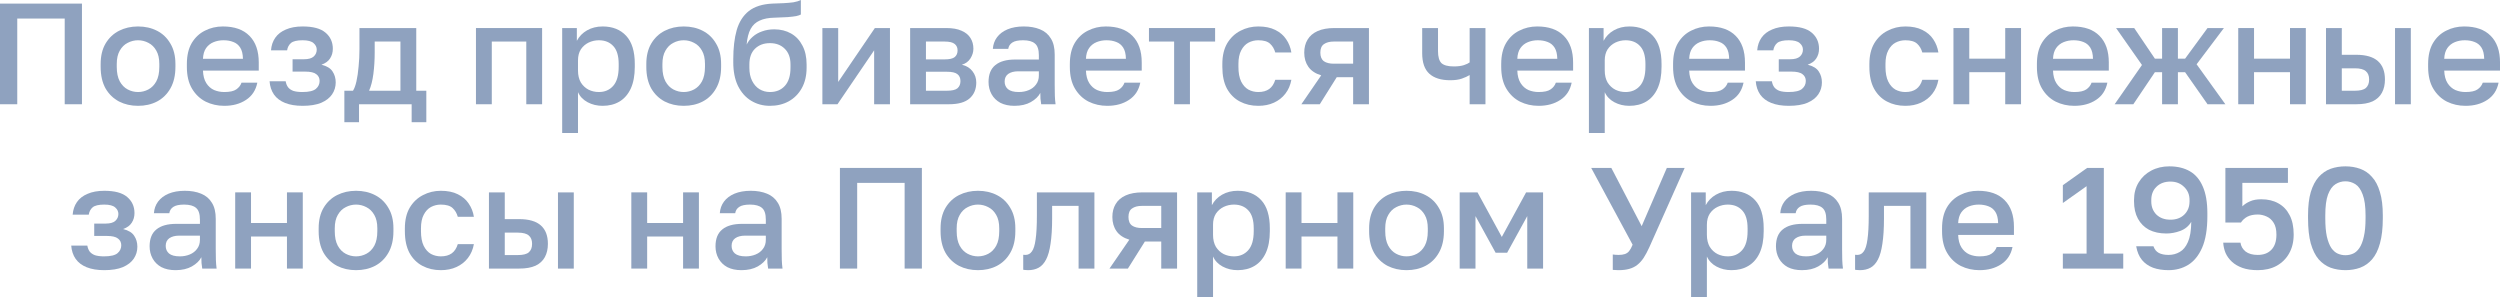 <?xml version="1.0" encoding="UTF-8"?> <svg xmlns="http://www.w3.org/2000/svg" viewBox="0 0 121.705 14.475" fill="none"><g opacity="0.5"><path d="M0 5.075V0.175H3.99V5.075H3.15V0.903H0.84V5.075H0Z" fill="#1F467F"></path><path d="M6.72 5.152C6.379 5.152 6.071 5.082 5.796 4.942C5.521 4.797 5.301 4.585 5.138 4.305C4.979 4.02 4.9 3.67 4.9 3.255V3.115C4.9 2.723 4.979 2.392 5.138 2.121C5.301 1.846 5.521 1.638 5.796 1.498C6.071 1.358 6.379 1.288 6.72 1.288C7.065 1.288 7.373 1.358 7.644 1.498C7.919 1.638 8.136 1.846 8.295 2.121C8.458 2.392 8.54 2.723 8.54 3.115V3.255C8.54 3.67 8.458 4.02 8.295 4.305C8.136 4.585 7.919 4.797 7.644 4.942C7.373 5.082 7.065 5.152 6.72 5.152ZM6.72 4.48C6.897 4.48 7.065 4.438 7.224 4.354C7.383 4.27 7.511 4.139 7.609 3.962C7.707 3.78 7.756 3.544 7.756 3.255V3.115C7.756 2.849 7.707 2.632 7.609 2.464C7.511 2.291 7.383 2.165 7.224 2.086C7.065 2.002 6.897 1.96 6.72 1.96C6.543 1.96 6.375 2.002 6.216 2.086C6.057 2.165 5.929 2.291 5.831 2.464C5.733 2.632 5.684 2.849 5.684 3.115V3.255C5.684 3.544 5.733 3.78 5.831 3.962C5.929 4.139 6.057 4.27 6.216 4.354C6.375 4.438 6.543 4.48 6.72 4.48Z" fill="#1F467F"></path><path d="M10.917 5.152C10.591 5.152 10.29 5.084 10.014 4.949C9.739 4.809 9.517 4.599 9.349 4.319C9.181 4.039 9.097 3.684 9.097 3.255V3.115C9.097 2.704 9.177 2.364 9.335 2.093C9.499 1.822 9.713 1.622 9.979 1.491C10.245 1.356 10.535 1.288 10.847 1.288C11.412 1.288 11.844 1.44 12.142 1.743C12.446 2.046 12.597 2.48 12.597 3.045V3.437H9.881C9.891 3.689 9.944 3.892 10.042 4.046C10.14 4.2 10.266 4.312 10.42 4.382C10.574 4.447 10.74 4.48 10.917 4.48C11.183 4.48 11.377 4.438 11.498 4.354C11.624 4.27 11.711 4.16 11.757 4.025H12.527C12.453 4.394 12.268 4.674 11.974 4.865C11.685 5.056 11.333 5.152 10.917 5.152ZM10.882 1.96C10.71 1.96 10.549 1.99 10.399 2.051C10.25 2.112 10.129 2.207 10.035 2.338C9.942 2.469 9.891 2.644 9.881 2.863H11.827C11.823 2.63 11.778 2.448 11.694 2.317C11.61 2.186 11.498 2.095 11.358 2.044C11.218 1.988 11.06 1.96 10.882 1.96Z" fill="#1F467F"></path><path d="M14.733 5.152C14.397 5.152 14.112 5.105 13.879 5.012C13.645 4.919 13.466 4.783 13.34 4.606C13.214 4.424 13.141 4.207 13.123 3.955H13.907C13.925 4.067 13.963 4.163 14.019 4.242C14.079 4.321 14.166 4.382 14.278 4.424C14.394 4.461 14.541 4.48 14.719 4.48C15.036 4.48 15.255 4.429 15.377 4.326C15.498 4.223 15.559 4.095 15.559 3.941C15.559 3.801 15.505 3.691 15.398 3.612C15.295 3.528 15.113 3.486 14.852 3.486H14.243V2.884H14.803C15.017 2.884 15.174 2.84 15.272 2.751C15.37 2.662 15.419 2.55 15.419 2.415C15.419 2.294 15.367 2.189 15.265 2.1C15.162 2.007 14.985 1.96 14.733 1.96C14.462 1.96 14.273 2.004 14.166 2.093C14.063 2.182 14 2.301 13.977 2.45H13.193C13.211 2.212 13.281 2.007 13.403 1.834C13.524 1.661 13.697 1.528 13.921 1.435C14.145 1.337 14.415 1.288 14.733 1.288C15.241 1.288 15.612 1.388 15.846 1.589C16.084 1.79 16.203 2.051 16.203 2.373C16.203 2.55 16.158 2.707 16.07 2.842C15.986 2.977 15.846 3.08 15.65 3.15C15.911 3.215 16.091 3.325 16.189 3.479C16.291 3.633 16.343 3.81 16.343 4.011C16.343 4.226 16.284 4.419 16.168 4.592C16.051 4.765 15.874 4.902 15.636 5.005C15.398 5.103 15.097 5.152 14.733 5.152Z" fill="#1F467F"></path><path d="M16.764 5.95V4.417H17.184C17.249 4.319 17.305 4.167 17.352 3.962C17.399 3.752 17.434 3.512 17.457 3.241C17.485 2.97 17.499 2.695 17.499 2.415V1.365H20.264V4.417H20.754V5.95H20.04V5.075H17.478V5.95H16.764ZM17.968 4.417H19.494V2.023H18.241V2.555C18.241 2.914 18.22 3.26 18.178 3.591C18.136 3.918 18.066 4.193 17.968 4.417Z" fill="#1F467F"></path><path d="M23.171 5.075V1.365H26.391V5.075H25.621V2.023H23.941V5.075H23.171Z" fill="#1F467F"></path><path d="M27.368 6.475V1.365H28.082V1.988C28.194 1.773 28.36 1.603 28.579 1.477C28.803 1.351 29.055 1.288 29.335 1.288C29.82 1.288 30.203 1.44 30.483 1.743C30.763 2.046 30.903 2.504 30.903 3.115V3.255C30.903 3.675 30.837 4.027 30.707 4.312C30.576 4.592 30.394 4.802 30.161 4.942C29.927 5.082 29.652 5.152 29.335 5.152C29.069 5.152 28.826 5.094 28.607 4.977C28.388 4.86 28.231 4.697 28.138 4.487V6.475H27.368ZM29.153 4.48C29.442 4.48 29.676 4.38 29.853 4.179C30.03 3.978 30.119 3.67 30.119 3.255V3.115C30.119 2.723 30.032 2.434 29.86 2.247C29.687 2.056 29.451 1.96 29.153 1.96C28.98 1.96 28.814 1.997 28.656 2.072C28.502 2.147 28.376 2.256 28.278 2.401C28.185 2.546 28.138 2.725 28.138 2.94V3.43C28.138 3.663 28.185 3.859 28.278 4.018C28.376 4.172 28.502 4.289 28.656 4.368C28.81 4.443 28.976 4.48 29.153 4.48Z" fill="#1F467F"></path><path d="M33.284 5.152C32.944 5.152 32.636 5.082 32.361 4.942C32.085 4.797 31.866 4.585 31.703 4.305C31.544 4.02 31.464 3.67 31.464 3.255V3.115C31.464 2.723 31.544 2.392 31.703 2.121C31.866 1.846 32.085 1.638 32.361 1.498C32.636 1.358 32.944 1.288 33.284 1.288C33.63 1.288 33.938 1.358 34.208 1.498C34.484 1.638 34.701 1.846 34.859 2.121C35.023 2.392 35.105 2.723 35.105 3.115V3.255C35.105 3.67 35.023 4.02 34.859 4.305C34.701 4.585 34.484 4.797 34.208 4.942C33.938 5.082 33.63 5.152 33.284 5.152ZM33.284 4.48C33.462 4.48 33.63 4.438 33.789 4.354C33.947 4.27 34.075 4.139 34.173 3.962C34.271 3.78 34.32 3.544 34.32 3.255V3.115C34.32 2.849 34.271 2.632 34.173 2.464C34.075 2.291 33.947 2.165 33.789 2.086C33.63 2.002 33.462 1.96 33.284 1.96C33.107 1.96 32.939 2.002 32.78 2.086C32.622 2.165 32.494 2.291 32.396 2.464C32.298 2.632 32.248 2.849 32.248 3.115V3.255C32.248 3.544 32.298 3.78 32.396 3.962C32.494 4.139 32.622 4.27 32.78 4.354C32.939 4.438 33.107 4.48 33.284 4.48Z" fill="#1F467F"></path><path d="M37.482 5.152C37.146 5.152 36.842 5.07 36.572 4.907C36.301 4.744 36.086 4.503 35.928 4.186C35.774 3.869 35.697 3.484 35.697 3.031V2.891C35.697 2.331 35.753 1.855 35.865 1.463C35.981 1.066 36.177 0.758 36.453 0.539C36.733 0.32 37.115 0.198 37.601 0.175C37.797 0.166 37.981 0.159 38.154 0.154C38.326 0.145 38.483 0.131 38.623 0.112C38.763 0.089 38.884 0.051 38.987 0V0.707C38.94 0.735 38.863 0.761 38.756 0.784C38.653 0.803 38.515 0.819 38.343 0.833C38.17 0.842 37.958 0.852 37.706 0.861C37.416 0.866 37.176 0.912 36.985 1.001C36.793 1.085 36.646 1.22 36.544 1.407C36.441 1.594 36.376 1.848 36.348 2.17C36.422 2.021 36.523 1.892 36.649 1.785C36.775 1.673 36.926 1.587 37.104 1.526C37.281 1.461 37.477 1.428 37.692 1.428C38 1.428 38.273 1.496 38.511 1.631C38.749 1.766 38.933 1.962 39.064 2.219C39.199 2.471 39.267 2.777 39.267 3.136V3.297C39.267 3.684 39.187 4.018 39.029 4.298C38.875 4.573 38.662 4.786 38.392 4.935C38.126 5.08 37.822 5.152 37.482 5.152ZM37.482 4.48C37.785 4.48 38.028 4.38 38.21 4.179C38.392 3.978 38.483 3.684 38.483 3.297V3.136C38.483 2.809 38.389 2.555 38.203 2.373C38.021 2.191 37.78 2.1 37.482 2.1C37.183 2.1 36.94 2.191 36.754 2.373C36.572 2.55 36.481 2.805 36.481 3.136V3.297C36.481 3.544 36.525 3.757 36.614 3.934C36.702 4.111 36.821 4.247 36.971 4.34C37.125 4.433 37.295 4.48 37.482 4.48Z" fill="#1F467F"></path><path d="M40.035 5.075V1.365H40.805V3.99L42.59 1.365H43.325V5.075H42.555V2.45L40.77 5.075H40.035Z" fill="#1F467F"></path><path d="M44.307 5.075V1.365H46.057C46.37 1.365 46.622 1.409 46.813 1.498C47.009 1.582 47.154 1.701 47.247 1.855C47.341 2.004 47.387 2.177 47.387 2.373C47.387 2.536 47.338 2.695 47.24 2.849C47.142 2.998 47.005 3.099 46.827 3.15C47.056 3.206 47.229 3.313 47.345 3.472C47.466 3.626 47.527 3.808 47.527 4.018C47.527 4.34 47.42 4.597 47.205 4.788C46.991 4.979 46.655 5.075 46.197 5.075H44.307ZM45.077 4.417H46.092C46.344 4.417 46.517 4.377 46.61 4.298C46.708 4.214 46.757 4.097 46.757 3.948C46.757 3.799 46.708 3.687 46.61 3.612C46.517 3.533 46.344 3.493 46.092 3.493H45.077V4.417ZM45.077 2.891H45.987C46.221 2.891 46.384 2.854 46.477 2.779C46.571 2.7 46.617 2.592 46.617 2.457C46.617 2.322 46.571 2.217 46.477 2.142C46.384 2.063 46.221 2.023 45.987 2.023H45.077V2.891Z" fill="#1F467F"></path><path d="M49.385 5.152C49.118 5.152 48.89 5.103 48.699 5.005C48.512 4.902 48.369 4.762 48.271 4.585C48.173 4.408 48.124 4.209 48.124 3.99C48.124 3.621 48.234 3.348 48.453 3.171C48.673 2.989 48.995 2.898 49.42 2.898H50.574V2.695C50.574 2.415 50.511 2.224 50.385 2.121C50.264 2.014 50.071 1.96 49.804 1.96C49.566 1.96 49.392 1.997 49.28 2.072C49.167 2.147 49.102 2.249 49.083 2.38H48.334C48.348 2.165 48.416 1.976 48.537 1.813C48.659 1.65 48.829 1.521 49.048 1.428C49.273 1.335 49.536 1.288 49.839 1.288C50.143 1.288 50.406 1.335 50.631 1.428C50.859 1.521 51.034 1.668 51.155 1.869C51.282 2.065 51.345 2.326 51.345 2.653V4.13C51.345 4.326 51.347 4.499 51.352 4.648C51.356 4.793 51.368 4.935 51.387 5.075H50.687C50.673 4.968 50.661 4.877 50.652 4.802C50.647 4.727 50.645 4.634 50.645 4.522C50.556 4.695 50.402 4.844 50.182 4.97C49.968 5.091 49.702 5.152 49.385 5.152ZM49.594 4.48C49.772 4.48 49.933 4.45 50.078 4.389C50.227 4.328 50.346 4.237 50.434 4.116C50.528 3.995 50.574 3.848 50.574 3.675V3.472H49.559C49.364 3.472 49.205 3.514 49.083 3.598C48.967 3.682 48.908 3.806 48.908 3.969C48.908 4.123 48.962 4.247 49.069 4.34C49.181 4.433 49.357 4.48 49.594 4.48Z" fill="#1F467F"></path><path d="M53.902 5.152C53.575 5.152 53.274 5.084 52.999 4.949C52.723 4.809 52.502 4.599 52.334 4.319C52.166 4.039 52.082 3.684 52.082 3.255V3.115C52.082 2.704 52.161 2.364 52.32 2.093C52.483 1.822 52.698 1.622 52.964 1.491C53.23 1.356 53.519 1.288 53.832 1.288C54.396 1.288 54.828 1.44 55.127 1.743C55.43 2.046 55.582 2.48 55.582 3.045V3.437H52.866C52.875 3.689 52.929 3.892 53.027 4.046C53.125 4.2 53.251 4.312 53.405 4.382C53.559 4.447 53.724 4.48 53.902 4.48C54.168 4.48 54.361 4.438 54.483 4.354C54.609 4.27 54.695 4.16 54.742 4.025H55.512C55.437 4.394 55.253 4.674 54.959 4.865C54.669 5.056 54.317 5.152 53.902 5.152ZM53.867 1.96C53.694 1.96 53.533 1.99 53.384 2.051C53.234 2.112 53.113 2.207 53.02 2.338C52.926 2.469 52.875 2.644 52.866 2.863H54.812C54.807 2.63 54.763 2.448 54.679 2.317C54.595 2.186 54.483 2.095 54.343 2.044C54.203 1.988 54.044 1.96 53.867 1.96Z" fill="#1F467F"></path><path d="M57.159 5.075V2.023H55.934V1.365H59.154V2.023H57.929V5.075H57.159Z" fill="#1F467F"></path><path d="M61.255 5.152C60.924 5.152 60.625 5.082 60.359 4.942C60.094 4.802 59.883 4.592 59.729 4.312C59.58 4.032 59.506 3.68 59.506 3.255V3.115C59.506 2.714 59.585 2.378 59.743 2.107C59.907 1.836 60.122 1.633 60.387 1.498C60.653 1.358 60.943 1.288 61.255 1.288C61.582 1.288 61.857 1.344 62.082 1.456C62.31 1.568 62.487 1.72 62.613 1.911C62.744 2.102 62.828 2.317 62.866 2.555H62.082C62.035 2.382 61.951 2.24 61.829 2.128C61.708 2.016 61.517 1.96 61.255 1.96C61.083 1.96 60.922 2 60.773 2.079C60.628 2.158 60.511 2.284 60.422 2.457C60.334 2.625 60.289 2.844 60.289 3.115V3.255C60.289 3.549 60.334 3.787 60.422 3.969C60.511 4.146 60.628 4.277 60.773 4.361C60.922 4.44 61.083 4.48 61.255 4.48C61.475 4.48 61.652 4.431 61.787 4.333C61.923 4.235 62.021 4.086 62.082 3.885H62.866C62.819 4.146 62.721 4.373 62.571 4.564C62.427 4.751 62.243 4.895 62.018 4.998C61.794 5.101 61.54 5.152 61.255 5.152Z" fill="#1F467F"></path><path d="M63.353 5.075L64.319 3.668C64.039 3.584 63.832 3.446 63.696 3.255C63.561 3.064 63.493 2.833 63.493 2.562C63.493 2.319 63.547 2.109 63.654 1.932C63.762 1.75 63.925 1.61 64.144 1.512C64.363 1.414 64.637 1.365 64.963 1.365H66.643V5.075H65.873V3.759H65.075L64.249 5.075H63.353ZM64.277 2.562C64.277 2.758 64.336 2.898 64.452 2.982C64.569 3.061 64.728 3.101 64.928 3.101H65.873V2.023H64.928C64.728 2.023 64.569 2.065 64.452 2.149C64.336 2.228 64.277 2.366 64.277 2.562Z" fill="#1F467F"></path><path d="M71.545 5.075V3.654C71.437 3.719 71.309 3.778 71.16 3.829C71.015 3.88 70.828 3.906 70.6 3.906C70.156 3.906 69.818 3.801 69.585 3.591C69.351 3.381 69.235 3.047 69.235 2.59V1.365H70.005V2.485C70.005 2.765 70.061 2.961 70.173 3.073C70.289 3.18 70.49 3.234 70.775 3.234C70.971 3.234 71.134 3.213 71.265 3.171C71.4 3.124 71.493 3.08 71.545 3.038V1.365H72.315V5.075H71.545Z" fill="#1F467F"></path><path d="M74.902 5.152C74.575 5.152 74.274 5.084 73.999 4.949C73.723 4.809 73.502 4.599 73.334 4.319C73.166 4.039 73.082 3.684 73.082 3.255V3.115C73.082 2.704 73.161 2.364 73.32 2.093C73.483 1.822 73.698 1.622 73.964 1.491C74.23 1.356 74.519 1.288 74.832 1.288C75.396 1.288 75.828 1.44 76.127 1.743C76.43 2.046 76.582 2.48 76.582 3.045V3.437H73.866C73.875 3.689 73.929 3.892 74.027 4.046C74.125 4.2 74.251 4.312 74.405 4.382C74.559 4.447 74.724 4.48 74.902 4.48C75.168 4.48 75.361 4.438 75.483 4.354C75.609 4.27 75.695 4.16 75.742 4.025H76.512C76.437 4.394 76.253 4.674 75.959 4.865C75.669 5.056 75.317 5.152 74.902 5.152ZM74.867 1.96C74.694 1.96 74.533 1.99 74.384 2.051C74.234 2.112 74.113 2.207 74.02 2.338C73.926 2.469 73.875 2.644 73.866 2.863H75.812C75.807 2.63 75.763 2.448 75.679 2.317C75.595 2.186 75.483 2.095 75.343 2.044C75.203 1.988 75.044 1.96 74.867 1.96Z" fill="#1F467F"></path><path d="M77.352 6.475V1.365H78.066V1.988C78.178 1.773 78.344 1.603 78.563 1.477C78.787 1.351 79.039 1.288 79.319 1.288C79.805 1.288 80.187 1.44 80.467 1.743C80.747 2.046 80.887 2.504 80.887 3.115V3.255C80.887 3.675 80.822 4.027 80.691 4.312C80.561 4.592 80.379 4.802 80.145 4.942C79.912 5.082 79.637 5.152 79.319 5.152C79.053 5.152 78.81 5.094 78.591 4.977C78.372 4.86 78.216 4.697 78.122 4.487V6.475H77.352ZM79.137 4.48C79.426 4.48 79.66 4.38 79.837 4.179C80.014 3.978 80.103 3.67 80.103 3.255V3.115C80.103 2.723 80.017 2.434 79.844 2.247C79.672 2.056 79.436 1.96 79.137 1.96C78.965 1.96 78.799 1.997 78.64 2.072C78.486 2.147 78.36 2.256 78.262 2.401C78.169 2.546 78.122 2.725 78.122 2.94V3.43C78.122 3.663 78.169 3.859 78.262 4.018C78.36 4.172 78.486 4.289 78.64 4.368C78.794 4.443 78.96 4.48 79.137 4.48Z" fill="#1F467F"></path><path d="M83.269 5.152C82.942 5.152 82.641 5.084 82.366 4.949C82.09 4.809 81.869 4.599 81.701 4.319C81.533 4.039 81.449 3.684 81.449 3.255V3.115C81.449 2.704 81.528 2.364 81.687 2.093C81.85 1.822 82.065 1.622 82.331 1.491C82.597 1.356 82.886 1.288 83.199 1.288C83.764 1.288 84.195 1.44 84.494 1.743C84.797 2.046 84.949 2.48 84.949 3.045V3.437H82.233C82.242 3.689 82.296 3.892 82.394 4.046C82.492 4.2 82.618 4.312 82.772 4.382C82.926 4.447 83.092 4.48 83.269 4.48C83.535 4.48 83.729 4.438 83.85 4.354C83.976 4.27 84.062 4.16 84.109 4.025H84.879C84.804 4.394 84.62 4.674 84.326 4.865C84.036 5.056 83.684 5.152 83.269 5.152ZM83.234 1.96C83.061 1.96 82.9 1.99 82.751 2.051C82.602 2.112 82.48 2.207 82.387 2.338C82.293 2.469 82.242 2.644 82.233 2.863H84.179C84.174 2.63 84.13 2.448 84.046 2.317C83.962 2.186 83.85 2.095 83.71 2.044C83.57 1.988 83.411 1.96 83.234 1.96Z" fill="#1F467F"></path><path d="M87.084 5.152C86.748 5.152 86.464 5.105 86.23 5.012C85.997 4.919 85.817 4.783 85.691 4.606C85.565 4.424 85.493 4.207 85.474 3.955H86.258C86.277 4.067 86.314 4.163 86.37 4.242C86.431 4.321 86.517 4.382 86.629 4.424C86.746 4.461 86.893 4.48 87.07 4.48C87.388 4.48 87.607 4.429 87.728 4.326C87.85 4.223 87.91 4.095 87.91 3.941C87.91 3.801 87.857 3.691 87.749 3.612C87.647 3.528 87.465 3.486 87.203 3.486H86.594V2.884H87.154C87.369 2.884 87.525 2.84 87.623 2.751C87.721 2.662 87.77 2.55 87.77 2.415C87.77 2.294 87.719 2.189 87.616 2.1C87.514 2.007 87.336 1.96 87.084 1.96C86.814 1.96 86.625 2.004 86.517 2.093C86.415 2.182 86.352 2.301 86.328 2.45H85.544C85.563 2.212 85.633 2.007 85.754 1.834C85.876 1.661 86.048 1.528 86.272 1.435C86.496 1.337 86.767 1.288 87.084 1.288C87.593 1.288 87.964 1.388 88.197 1.589C88.435 1.79 88.554 2.051 88.554 2.373C88.554 2.55 88.51 2.707 88.421 2.842C88.337 2.977 88.197 3.08 88.001 3.15C88.263 3.215 88.442 3.325 88.54 3.479C88.643 3.633 88.694 3.81 88.694 4.011C88.694 4.226 88.636 4.419 88.519 4.592C88.403 4.765 88.225 4.902 87.987 5.005C87.749 5.103 87.448 5.152 87.084 5.152Z" fill="#1F467F"></path><path d="M92.756 5.152C92.424 5.152 92.125 5.082 91.859 4.942C91.593 4.802 91.384 4.592 91.23 4.312C91.08 4.032 91.005 3.68 91.005 3.255V3.115C91.005 2.714 91.085 2.378 91.244 2.107C91.407 1.836 91.621 1.633 91.888 1.498C92.153 1.358 92.443 1.288 92.756 1.288C93.082 1.288 93.358 1.344 93.581 1.456C93.81 1.568 93.988 1.72 94.114 1.911C94.244 2.102 94.328 2.317 94.365 2.555H93.581C93.535 2.382 93.451 2.24 93.33 2.128C93.208 2.016 93.017 1.96 92.756 1.96C92.583 1.96 92.422 2 92.272 2.079C92.128 2.158 92.011 2.284 91.923 2.457C91.834 2.625 91.789 2.844 91.789 3.115V3.255C91.789 3.549 91.834 3.787 91.923 3.969C92.011 4.146 92.128 4.277 92.272 4.361C92.422 4.44 92.583 4.48 92.756 4.48C92.975 4.48 93.152 4.431 93.288 4.333C93.423 4.235 93.521 4.086 93.581 3.885H94.365C94.319 4.146 94.221 4.373 94.072 4.564C93.927 4.751 93.742 4.895 93.518 4.998C93.295 5.101 93.04 5.152 92.756 5.152Z" fill="#1F467F"></path><path d="M95.098 5.075V1.365H95.868V2.856H97.618V1.365H98.388V5.075H97.618V3.514H95.868V5.075H95.098Z" fill="#1F467F"></path><path d="M100.981 5.152C100.654 5.152 100.353 5.084 100.078 4.949C99.802 4.809 99.581 4.599 99.413 4.319C99.245 4.039 99.161 3.684 99.161 3.255V3.115C99.161 2.704 99.24 2.364 99.399 2.093C99.562 1.822 99.777 1.622 100.043 1.491C100.309 1.356 100.598 1.288 100.911 1.288C101.475 1.288 101.907 1.44 102.206 1.743C102.509 2.046 102.661 2.48 102.661 3.045V3.437H99.945C99.954 3.689 100.008 3.892 100.106 4.046C100.204 4.2 100.33 4.312 100.484 4.382C100.638 4.447 100.803 4.48 100.981 4.48C101.247 4.48 101.44 4.438 101.562 4.354C101.688 4.27 101.774 4.16 101.821 4.025H102.591C102.516 4.394 102.332 4.674 102.038 4.865C101.748 5.056 101.396 5.152 100.981 5.152ZM100.946 1.96C100.773 1.96 100.612 1.99 100.463 2.051C100.313 2.112 100.192 2.207 100.099 2.338C100.005 2.469 99.954 2.644 99.945 2.863H101.891C101.886 2.63 101.842 2.448 101.758 2.317C101.674 2.186 101.562 2.095 101.422 2.044C101.282 1.988 101.123 1.96 100.946 1.96Z" fill="#1F467F"></path><path d="M102.945 5.075L104.275 3.164L103.014 1.365H103.897L104.905 2.856H105.255V1.365H106.025V2.856H106.374L107.467 1.365H108.265L106.935 3.129L108.335 5.075H107.467L106.374 3.514H106.025V5.075H105.255V3.514H104.905L103.855 5.075H102.945Z" fill="#1F467F"></path><path d="M108.962 5.075V1.365H109.731V2.856H111.482V1.365H112.252V5.075H111.482V3.514H109.731V5.075H108.962Z" fill="#1F467F"></path><path d="M113.234 5.075V1.365H114.004V2.667H114.704C115.18 2.667 115.532 2.77 115.761 2.975C115.99 3.176 116.104 3.474 116.104 3.871C116.104 4.118 116.055 4.333 115.957 4.515C115.859 4.697 115.707 4.837 115.502 4.935C115.297 5.028 115.031 5.075 114.704 5.075H113.234ZM114.004 4.417H114.634C114.891 4.417 115.07 4.373 115.173 4.284C115.28 4.191 115.334 4.053 115.334 3.871C115.334 3.689 115.28 3.554 115.173 3.465C115.07 3.372 114.891 3.325 114.634 3.325H114.004V4.417ZM116.594 5.075V1.365H117.364V5.075H116.594Z" fill="#1F467F"></path><path d="M120.026 5.152C119.699 5.152 119.398 5.084 119.123 4.949C118.847 4.809 118.626 4.599 118.458 4.319C118.29 4.039 118.206 3.684 118.206 3.255V3.115C118.206 2.704 118.285 2.364 118.444 2.093C118.607 1.822 118.822 1.622 119.088 1.491C119.354 1.356 119.643 1.288 119.956 1.288C120.52 1.288 120.952 1.44 121.251 1.743C121.554 2.046 121.706 2.48 121.706 3.045V3.437H118.99C118.999 3.689 119.053 3.892 119.151 4.046C119.249 4.2 119.375 4.312 119.529 4.382C119.683 4.447 119.848 4.48 120.026 4.48C120.292 4.48 120.485 4.438 120.607 4.354C120.733 4.27 120.819 4.16 120.866 4.025H121.636C121.561 4.394 121.377 4.674 121.083 4.865C120.793 5.056 120.441 5.152 120.026 5.152ZM119.991 1.96C119.818 1.96 119.657 1.99 119.508 2.051C119.358 2.112 119.237 2.207 119.144 2.338C119.05 2.469 118.999 2.644 118.99 2.863H120.936C120.931 2.63 120.887 2.448 120.803 2.317C120.719 2.186 120.607 2.095 120.467 2.044C120.327 1.988 120.168 1.96 119.991 1.96Z" fill="#1F467F"></path><path d="M5.077 13.152C4.741 13.152 4.456 13.105 4.223 13.012C3.99 12.919 3.81 12.783 3.684 12.606C3.558 12.424 3.486 12.207 3.467 11.955H4.251C4.27 12.067 4.307 12.163 4.363 12.242C4.424 12.321 4.51 12.382 4.622 12.424C4.739 12.461 4.886 12.48 5.063 12.48C5.38 12.48 5.6 12.429 5.721 12.326C5.842 12.223 5.903 12.095 5.903 11.941C5.903 11.801 5.849 11.691 5.742 11.612C5.639 11.528 5.457 11.486 5.196 11.486H4.587V10.884H5.147C5.362 10.884 5.518 10.84 5.616 10.751C5.714 10.662 5.763 10.55 5.763 10.415C5.763 10.294 5.712 10.189 5.609 10.1C5.506 10.007 5.329 9.96 5.077 9.96C4.806 9.96 4.617 10.004 4.51 10.093C4.407 10.182 4.344 10.301 4.321 10.45H3.537C3.556 10.212 3.626 10.007 3.747 9.834C3.868 9.661 4.041 9.528 4.265 9.435C4.489 9.337 4.76 9.288 5.077 9.288C5.586 9.288 5.957 9.388 6.19 9.589C6.428 9.79 6.547 10.051 6.547 10.373C6.547 10.55 6.503 10.707 6.414 10.842C6.33 10.977 6.19 11.08 5.994 11.15C6.255 11.215 6.435 11.325 6.533 11.479C6.636 11.633 6.687 11.81 6.687 12.011C6.687 12.226 6.629 12.419 6.512 12.592C6.395 12.765 6.218 12.902 5.98 13.005C5.742 13.103 5.441 13.152 5.077 13.152Z" fill="#1F467F"></path><path d="M8.543 13.152C8.277 13.152 8.048 13.103 7.857 13.005C7.67 12.902 7.528 12.762 7.43 12.585C7.332 12.408 7.283 12.209 7.283 11.99C7.283 11.621 7.393 11.348 7.612 11.171C7.831 10.989 8.153 10.898 8.578 10.898H9.733V10.695C9.733 10.415 9.67 10.224 9.544 10.121C9.423 10.014 9.229 9.96 8.963 9.96C8.725 9.96 8.55 9.997 8.438 10.072C8.326 10.147 8.261 10.249 8.242 10.38H7.493C7.507 10.165 7.575 9.976 7.696 9.813C7.817 9.65 7.988 9.521 8.207 9.428C8.431 9.335 8.695 9.288 8.998 9.288C9.301 9.288 9.565 9.335 9.789 9.428C10.018 9.521 10.193 9.668 10.314 9.869C10.44 10.065 10.503 10.326 10.503 10.653V12.13C10.503 12.326 10.505 12.499 10.51 12.648C10.515 12.793 10.526 12.935 10.545 13.075H9.845C9.831 12.968 9.819 12.877 9.81 12.802C9.805 12.727 9.803 12.634 9.803 12.522C9.714 12.695 9.56 12.844 9.341 12.97C9.126 13.091 8.86 13.152 8.543 13.152ZM8.753 12.48C8.93 12.48 9.091 12.45 9.236 12.389C9.385 12.328 9.504 12.237 9.593 12.116C9.686 11.995 9.733 11.848 9.733 11.675V11.472H8.718C8.522 11.472 8.363 11.514 8.242 11.598C8.125 11.682 8.067 11.806 8.067 11.969C8.067 12.123 8.121 12.247 8.228 12.34C8.34 12.433 8.515 12.48 8.753 12.48Z" fill="#1F467F"></path><path d="M11.45 13.075V9.365H12.22V10.856H13.97V9.365H14.74V13.075H13.97V11.514H12.22V13.075H11.45Z" fill="#1F467F"></path><path d="M17.333 13.152C16.992 13.152 16.684 13.082 16.409 12.942C16.133 12.797 15.914 12.585 15.751 12.305C15.592 12.02 15.513 11.67 15.513 11.255V11.115C15.513 10.723 15.592 10.392 15.751 10.121C15.914 9.846 16.133 9.638 16.409 9.498C16.684 9.358 16.992 9.288 17.333 9.288C17.678 9.288 17.986 9.358 18.257 9.498C18.532 9.638 18.749 9.846 18.908 10.121C19.071 10.392 19.153 10.723 19.153 11.115V11.255C19.153 11.67 19.071 12.02 18.908 12.305C18.749 12.585 18.532 12.797 18.257 12.942C17.986 13.082 17.678 13.152 17.333 13.152ZM17.333 12.48C17.51 12.48 17.678 12.438 17.837 12.354C17.995 12.27 18.124 12.139 18.222 11.962C18.32 11.78 18.369 11.544 18.369 11.255V11.115C18.369 10.849 18.32 10.632 18.222 10.464C18.124 10.291 17.995 10.165 17.837 10.086C17.678 10.002 17.51 9.96 17.333 9.96C17.155 9.96 16.987 10.002 16.829 10.086C16.67 10.165 16.542 10.291 16.444 10.464C16.346 10.632 16.297 10.849 16.297 11.115V11.255C16.297 11.544 16.346 11.78 16.444 11.962C16.542 12.139 16.67 12.27 16.829 12.354C16.987 12.438 17.155 12.48 17.333 12.48Z" fill="#1F467F"></path><path d="M21.46 13.152C21.129 13.152 20.83 13.082 20.564 12.942C20.298 12.802 20.088 12.592 19.934 12.312C19.785 12.032 19.71 11.68 19.71 11.255V11.115C19.71 10.714 19.789 10.378 19.948 10.107C20.111 9.836 20.326 9.633 20.592 9.498C20.858 9.358 21.147 9.288 21.46 9.288C21.787 9.288 22.062 9.344 22.286 9.456C22.515 9.568 22.692 9.72 22.818 9.911C22.949 10.102 23.033 10.317 23.07 10.555H22.286C22.239 10.382 22.155 10.24 22.034 10.128C21.913 10.016 21.721 9.96 21.46 9.96C21.287 9.96 21.126 10 20.977 10.079C20.832 10.158 20.716 10.284 20.627 10.457C20.538 10.625 20.494 10.844 20.494 11.115V11.255C20.494 11.549 20.538 11.787 20.627 11.969C20.716 12.146 20.832 12.277 20.977 12.361C21.126 12.44 21.287 12.48 21.46 12.48C21.679 12.48 21.857 12.431 21.992 12.333C22.127 12.235 22.225 12.086 22.286 11.885H23.07C23.023 12.146 22.925 12.373 22.776 12.564C22.631 12.751 22.447 12.895 22.223 12.998C21.999 13.101 21.745 13.152 21.46 13.152Z" fill="#1F467F"></path><path d="M23.803 13.075V9.365H24.573V10.667H25.273C25.749 10.667 26.101 10.77 26.33 10.975C26.558 11.176 26.673 11.474 26.673 11.871C26.673 12.118 26.624 12.333 26.526 12.515C26.428 12.697 26.276 12.837 26.071 12.935C25.865 13.028 25.6 13.075 25.273 13.075H23.803ZM24.573 12.417H25.203C25.46 12.417 25.639 12.373 25.742 12.284C25.849 12.191 25.903 12.053 25.903 11.871C25.903 11.689 25.849 11.554 25.742 11.465C25.639 11.372 25.46 11.325 25.203 11.325H24.573V12.417ZM27.163 13.075V9.365H27.933V13.075H27.163Z" fill="#1F467F"></path><path d="M30.734 13.075V9.365H31.505V10.856H33.254V9.365H34.024V13.075H33.254V11.514H31.505V13.075H30.734Z" fill="#1F467F"></path><path d="M36.092 13.152C35.826 13.152 35.597 13.103 35.406 13.005C35.219 12.902 35.077 12.762 34.979 12.585C34.881 12.408 34.832 12.209 34.832 11.99C34.832 11.621 34.942 11.348 35.161 11.171C35.38 10.989 35.702 10.898 36.127 10.898H37.282V10.695C37.282 10.415 37.219 10.224 37.093 10.121C36.972 10.014 36.778 9.96 36.512 9.96C36.274 9.96 36.099 9.997 35.987 10.072C35.875 10.147 35.81 10.249 35.791 10.38H35.042C35.056 10.165 35.124 9.976 35.245 9.813C35.366 9.65 35.537 9.521 35.756 9.428C35.98 9.335 36.244 9.288 36.547 9.288C36.85 9.288 37.114 9.335 37.338 9.428C37.567 9.521 37.742 9.668 37.863 9.869C37.989 10.065 38.052 10.326 38.052 10.653V12.13C38.052 12.326 38.054 12.499 38.059 12.648C38.064 12.793 38.075 12.935 38.094 13.075H37.394C37.38 12.968 37.368 12.877 37.359 12.802C37.354 12.727 37.352 12.634 37.352 12.522C37.263 12.695 37.109 12.844 36.89 12.97C36.675 13.091 36.409 13.152 36.092 13.152ZM36.302 12.48C36.479 12.48 36.64 12.45 36.785 12.389C36.934 12.328 37.053 12.237 37.142 12.116C37.235 11.995 37.282 11.848 37.282 11.675V11.472H36.267C36.071 11.472 35.912 11.514 35.791 11.598C35.674 11.682 35.616 11.806 35.616 11.969C35.616 12.123 35.67 12.247 35.777 12.34C35.889 12.433 36.064 12.48 36.302 12.48Z" fill="#1F467F"></path><path d="M40.889 13.075V8.175H44.879V13.075H44.039V8.903H41.729V13.075H40.889Z" fill="#1F467F"></path><path d="M47.609 13.152C47.269 13.152 46.96 13.082 46.685 12.942C46.41 12.797 46.19 12.585 46.027 12.305C45.869 12.02 45.789 11.67 45.789 11.255V11.115C45.789 10.723 45.869 10.392 46.027 10.121C46.19 9.846 46.41 9.638 46.685 9.498C46.96 9.358 47.269 9.288 47.609 9.288C47.955 9.288 48.262 9.358 48.533 9.498C48.808 9.638 49.025 9.846 49.184 10.121C49.348 10.392 49.429 10.723 49.429 11.115V11.255C49.429 11.67 49.348 12.02 49.184 12.305C49.025 12.585 48.808 12.797 48.533 12.942C48.262 13.082 47.955 13.152 47.609 13.152ZM47.609 12.48C47.787 12.48 47.955 12.438 48.113 12.354C48.272 12.27 48.4 12.139 48.498 11.962C48.596 11.78 48.645 11.544 48.645 11.255V11.115C48.645 10.849 48.596 10.632 48.498 10.464C48.4 10.291 48.272 10.165 48.113 10.086C47.955 10.002 47.787 9.96 47.609 9.96C47.432 9.96 47.264 10.002 47.105 10.086C46.946 10.165 46.818 10.291 46.72 10.464C46.622 10.632 46.573 10.849 46.573 11.115V11.255C46.573 11.544 46.622 11.78 46.72 11.962C46.818 12.139 46.946 12.27 47.105 12.354C47.264 12.438 47.432 12.48 47.609 12.48Z" fill="#1F467F"></path><path d="M50.058 13.152C50.021 13.152 49.979 13.15 49.932 13.145C49.89 13.145 49.85 13.14 49.813 13.131V12.403C49.827 12.408 49.862 12.41 49.918 12.41C50.049 12.41 50.154 12.354 50.233 12.242C50.317 12.13 50.378 11.936 50.415 11.661C50.457 11.381 50.478 10.989 50.478 10.485V9.365H53.278V13.075H52.508V10.023H51.22V10.625C51.22 11.12 51.194 11.533 51.143 11.864C51.096 12.191 51.024 12.447 50.926 12.634C50.828 12.821 50.707 12.954 50.562 13.033C50.417 13.112 50.249 13.152 50.058 13.152Z" fill="#1F467F"></path><path d="M54.012 13.075L54.978 11.668C54.698 11.584 54.49 11.446 54.355 11.255C54.22 11.064 54.152 10.833 54.152 10.562C54.152 10.319 54.206 10.109 54.313 9.932C54.42 9.75 54.584 9.61 54.803 9.512C55.022 9.414 55.295 9.365 55.622 9.365H57.302V13.075H56.532V11.759H55.734L54.908 13.075H54.012ZM54.936 10.562C54.936 10.758 54.994 10.898 55.111 10.982C55.228 11.061 55.386 11.101 55.587 11.101H56.532V10.023H55.587C55.386 10.023 55.228 10.065 55.111 10.149C54.994 10.228 54.936 10.366 54.936 10.562Z" fill="#1F467F"></path><path d="M58.283 14.475V9.365H58.997V9.988C59.109 9.773 59.275 9.603 59.494 9.477C59.718 9.351 59.97 9.288 60.25 9.288C60.736 9.288 61.118 9.44 61.398 9.743C61.678 10.046 61.818 10.504 61.818 11.115V11.255C61.818 11.675 61.753 12.027 61.622 12.312C61.492 12.592 61.31 12.802 61.076 12.942C60.843 13.082 60.568 13.152 60.25 13.152C59.984 13.152 59.742 13.094 59.522 12.977C59.303 12.86 59.147 12.697 59.053 12.487V14.475H58.283ZM60.068 12.48C60.358 12.48 60.591 12.38 60.768 12.179C60.946 11.978 61.034 11.67 61.034 11.255V11.115C61.034 10.723 60.948 10.434 60.775 10.247C60.603 10.056 60.367 9.96 60.068 9.96C59.896 9.96 59.73 9.997 59.571 10.072C59.417 10.147 59.291 10.256 59.193 10.401C59.1 10.546 59.053 10.725 59.053 10.94V11.43C59.053 11.663 59.1 11.859 59.193 12.018C59.291 12.172 59.417 12.289 59.571 12.368C59.725 12.443 59.891 12.48 60.068 12.48Z" fill="#1F467F"></path><path d="M62.59 13.075V9.365H63.36V10.856H65.11V9.365H65.88V13.075H65.11V11.514H63.36V13.075H62.59Z" fill="#1F467F"></path><path d="M68.472 13.152C68.132 13.152 67.824 13.082 67.548 12.942C67.273 12.797 67.054 12.585 66.891 12.305C66.732 12.02 66.652 11.67 66.652 11.255V11.115C66.652 10.723 66.732 10.392 66.891 10.121C67.054 9.846 67.273 9.638 67.548 9.498C67.824 9.358 68.132 9.288 68.472 9.288C68.818 9.288 69.126 9.358 69.396 9.498C69.672 9.638 69.889 9.846 70.047 10.121C70.211 10.392 70.293 10.723 70.293 11.115V11.255C70.293 11.67 70.211 12.02 70.047 12.305C69.889 12.585 69.672 12.797 69.396 12.942C69.126 13.082 68.818 13.152 68.472 13.152ZM68.472 12.48C68.65 12.48 68.818 12.438 68.977 12.354C69.135 12.27 69.263 12.139 69.361 11.962C69.459 11.78 69.508 11.544 69.508 11.255V11.115C69.508 10.849 69.459 10.632 69.361 10.464C69.263 10.291 69.135 10.165 68.977 10.086C68.818 10.002 68.65 9.96 68.472 9.96C68.295 9.96 68.127 10.002 67.968 10.086C67.81 10.165 67.682 10.291 67.584 10.464C67.485 10.632 67.436 10.849 67.436 11.115V11.255C67.436 11.544 67.485 11.78 67.584 11.962C67.682 12.139 67.81 12.27 67.968 12.354C68.127 12.438 68.295 12.48 68.472 12.48Z" fill="#1F467F"></path><path d="M71.06 13.075V9.365H71.928L73.111 11.535L74.294 9.365H75.12V13.075H74.35V10.52L73.37 12.305H72.81L71.83 10.52V13.075H71.06Z" fill="#1F467F"></path><path d="M78.793 13.152C78.741 13.152 78.69 13.15 78.639 13.145C78.592 13.145 78.55 13.143 78.513 13.138V12.389C78.55 12.394 78.592 12.398 78.639 12.403C78.69 12.408 78.741 12.41 78.793 12.41C78.919 12.41 79.022 12.396 79.101 12.368C79.185 12.34 79.255 12.291 79.311 12.221C79.371 12.146 79.427 12.044 79.479 11.913L77.463 8.175H78.443L79.92 11.01L81.145 8.175H82.013L80.291 12.039C80.202 12.235 80.111 12.405 80.018 12.55C79.924 12.69 79.822 12.804 79.71 12.893C79.598 12.982 79.467 13.047 79.318 13.089C79.173 13.131 78.998 13.152 78.793 13.152Z" fill="#1F467F"></path><path d="M82.325 14.475V9.365H83.039V9.988C83.151 9.773 83.317 9.603 83.536 9.477C83.76 9.351 84.012 9.288 84.292 9.288C84.778 9.288 85.16 9.44 85.44 9.743C85.72 10.046 85.86 10.504 85.86 11.115V11.255C85.86 11.675 85.795 12.027 85.664 12.312C85.534 12.592 85.352 12.802 85.118 12.942C84.885 13.082 84.61 13.152 84.292 13.152C84.026 13.152 83.784 13.094 83.564 12.977C83.345 12.86 83.189 12.697 83.095 12.487V14.475H82.325ZM84.11 12.48C84.4 12.48 84.633 12.38 84.81 12.179C84.988 11.978 85.076 11.67 85.076 11.255V11.115C85.076 10.723 84.99 10.434 84.817 10.247C84.645 10.056 84.409 9.96 84.11 9.96C83.938 9.96 83.772 9.997 83.613 10.072C83.459 10.147 83.333 10.256 83.235 10.401C83.142 10.546 83.095 10.725 83.095 10.94V11.43C83.095 11.663 83.142 11.859 83.235 12.018C83.333 12.172 83.459 12.289 83.613 12.368C83.767 12.443 83.933 12.48 84.11 12.48Z" fill="#1F467F"></path><path d="M87.717 13.152C87.451 13.152 87.222 13.103 87.031 13.005C86.844 12.902 86.702 12.762 86.604 12.585C86.506 12.408 86.457 12.209 86.457 11.99C86.457 11.621 86.567 11.348 86.786 11.171C87.005 10.989 87.327 10.898 87.752 10.898H88.907V10.695C88.907 10.415 88.844 10.224 88.718 10.121C88.597 10.014 88.403 9.96 88.137 9.96C87.899 9.96 87.724 9.997 87.612 10.072C87.5 10.147 87.435 10.249 87.416 10.38H86.667C86.681 10.165 86.749 9.976 86.87 9.813C86.991 9.65 87.162 9.521 87.381 9.428C87.605 9.335 87.869 9.288 88.172 9.288C88.475 9.288 88.739 9.335 88.963 9.428C89.192 9.521 89.367 9.668 89.488 9.869C89.614 10.065 89.677 10.326 89.677 10.653V12.13C89.677 12.326 89.679 12.499 89.684 12.648C89.689 12.793 89.7 12.935 89.719 13.075H89.019C89.005 12.968 88.993 12.877 88.984 12.802C88.979 12.727 88.977 12.634 88.977 12.522C88.888 12.695 88.734 12.844 88.515 12.97C88.3 13.091 88.034 13.152 87.717 13.152ZM87.927 12.48C88.104 12.48 88.265 12.45 88.41 12.389C88.559 12.328 88.678 12.237 88.767 12.116C88.86 11.995 88.907 11.848 88.907 11.675V11.472H87.892C87.696 11.472 87.537 11.514 87.416 11.598C87.299 11.682 87.241 11.806 87.241 11.969C87.241 12.123 87.295 12.247 87.402 12.34C87.514 12.433 87.689 12.48 87.927 12.48Z" fill="#1F467F"></path><path d="M90.554 13.152C90.517 13.152 90.475 13.15 90.428 13.145C90.386 13.145 90.346 13.14 90.309 13.131V12.403C90.323 12.408 90.358 12.41 90.414 12.41C90.545 12.41 90.65 12.354 90.729 12.242C90.813 12.13 90.874 11.936 90.911 11.661C90.953 11.381 90.974 10.989 90.974 10.485V9.365H93.774V13.075H93.004V10.023H91.716V10.625C91.716 11.12 91.69 11.533 91.639 11.864C91.592 12.191 91.52 12.447 91.422 12.634C91.324 12.821 91.203 12.954 91.058 13.033C90.913 13.112 90.746 13.152 90.554 13.152Z" fill="#1F467F"></path><path d="M96.363 13.152C96.036 13.152 95.735 13.084 95.46 12.949C95.185 12.809 94.963 12.599 94.795 12.319C94.627 12.039 94.543 11.684 94.543 11.255V11.115C94.543 10.704 94.622 10.364 94.781 10.093C94.944 9.822 95.159 9.622 95.425 9.491C95.691 9.356 95.98 9.288 96.293 9.288C96.858 9.288 97.289 9.44 97.588 9.743C97.891 10.046 98.043 10.48 98.043 11.045V11.437H95.327C95.336 11.689 95.39 11.892 95.488 12.046C95.586 12.2 95.712 12.312 95.866 12.382C96.02 12.447 96.186 12.48 96.363 12.48C96.629 12.48 96.823 12.438 96.944 12.354C97.07 12.27 97.156 12.16 97.203 12.025H97.973C97.898 12.394 97.714 12.674 97.42 12.865C97.131 13.056 96.779 13.152 96.363 13.152ZM96.328 9.96C96.156 9.96 95.994 9.99 95.845 10.051C95.696 10.112 95.574 10.207 95.481 10.338C95.388 10.469 95.336 10.644 95.327 10.863H97.273C97.268 10.63 97.224 10.448 97.14 10.317C97.056 10.186 96.944 10.095 96.804 10.044C96.664 9.988 96.505 9.96 96.328 9.96Z" fill="#1F467F"></path><path d="M100.424 13.075V12.347H101.579V9.064L100.424 9.883V9.015L101.606 8.175H102.419V12.347H103.364V13.075H100.424Z" fill="#1F467F"></path><path d="M105.57 13.152C105.285 13.152 105.033 13.112 104.813 13.033C104.594 12.949 104.414 12.823 104.275 12.655C104.134 12.482 104.041 12.261 103.994 11.99H104.835C104.886 12.139 104.972 12.247 105.093 12.312C105.215 12.377 105.373 12.41 105.57 12.41C105.765 12.41 105.945 12.363 106.108 12.27C106.277 12.177 106.412 12.013 106.514 11.78C106.617 11.547 106.671 11.22 106.675 10.8C106.554 11.005 106.377 11.152 106.143 11.241C105.915 11.325 105.688 11.367 105.464 11.367C105.138 11.367 104.856 11.306 104.617 11.185C104.384 11.059 104.205 10.879 104.078 10.646C103.952 10.413 103.889 10.133 103.889 9.806V9.736C103.889 9.409 103.964 9.125 104.113 8.882C104.263 8.635 104.466 8.443 104.722 8.308C104.984 8.168 105.278 8.098 105.605 8.098C105.996 8.098 106.33 8.177 106.605 8.336C106.881 8.495 107.091 8.742 107.235 9.078C107.385 9.414 107.459 9.848 107.459 10.38V10.52C107.459 11.155 107.375 11.666 107.207 12.053C107.039 12.436 106.813 12.716 106.528 12.893C106.244 13.066 105.924 13.152 105.57 13.152ZM105.661 10.695C105.94 10.695 106.164 10.613 106.333 10.45C106.505 10.282 106.591 10.067 106.591 9.806V9.736C106.591 9.479 106.503 9.267 106.326 9.099C106.153 8.926 105.931 8.84 105.661 8.84C105.38 8.84 105.154 8.924 104.982 9.092C104.813 9.255 104.729 9.47 104.729 9.736V9.806C104.729 10.067 104.813 10.282 104.982 10.45C105.154 10.613 105.38 10.695 105.661 10.695Z" fill="#1F467F"></path><path d="M109.911 13.152C109.622 13.152 109.372 13.115 109.162 13.04C108.957 12.965 108.786 12.865 108.651 12.739C108.516 12.613 108.413 12.471 108.343 12.312C108.278 12.149 108.24 11.983 108.231 11.815H109.071C109.094 11.983 109.176 12.125 109.316 12.242C109.461 12.354 109.659 12.41 109.911 12.41C110.196 12.41 110.417 12.326 110.576 12.158C110.739 11.99 110.821 11.745 110.821 11.423C110.821 11.18 110.777 10.989 110.688 10.849C110.599 10.704 110.485 10.602 110.345 10.541C110.205 10.476 110.06 10.443 109.911 10.443C109.711 10.443 109.542 10.478 109.407 10.548C109.276 10.618 109.171 10.714 109.092 10.835H108.336V8.175H111.381V8.903H109.162V10.044C109.269 9.941 109.395 9.86 109.54 9.799C109.685 9.734 109.867 9.701 110.086 9.701C110.403 9.701 110.679 9.766 110.912 9.897C111.15 10.028 111.334 10.221 111.465 10.478C111.596 10.73 111.661 11.043 111.661 11.416C111.661 11.771 111.586 12.079 111.437 12.34C111.292 12.597 111.089 12.797 110.828 12.942C110.567 13.082 110.261 13.152 109.911 13.152Z" fill="#1F467F"></path><path d="M114.18 13.152C113.923 13.152 113.683 13.112 113.459 13.033C113.24 12.949 113.046 12.814 112.878 12.627C112.715 12.436 112.586 12.177 112.493 11.85C112.404 11.523 112.36 11.115 112.36 10.625V10.485C112.36 10.032 112.404 9.654 112.493 9.351C112.586 9.043 112.715 8.798 112.878 8.616C113.046 8.429 113.24 8.296 113.459 8.217C113.683 8.138 113.923 8.098 114.18 8.098C114.437 8.098 114.675 8.138 114.894 8.217C115.118 8.296 115.312 8.429 115.475 8.616C115.643 8.798 115.771 9.043 115.86 9.351C115.953 9.654 116 10.032 116 10.485V10.625C116 11.115 115.953 11.523 115.86 11.85C115.771 12.177 115.643 12.436 115.475 12.627C115.312 12.814 115.118 12.949 114.894 13.033C114.675 13.112 114.437 13.152 114.18 13.152ZM114.18 12.424C114.311 12.424 114.434 12.398 114.551 12.347C114.668 12.296 114.77 12.205 114.859 12.074C114.952 11.939 115.025 11.754 115.076 11.521C115.132 11.288 115.16 10.989 115.16 10.625V10.485C115.16 10.046 115.113 9.708 115.02 9.47C114.931 9.227 114.812 9.059 114.663 8.966C114.514 8.873 114.353 8.826 114.18 8.826C114.007 8.826 113.846 8.873 113.697 8.966C113.548 9.059 113.426 9.227 113.333 9.47C113.244 9.708 113.2 10.046 113.2 10.485V10.625C113.2 10.989 113.226 11.288 113.277 11.521C113.333 11.754 113.405 11.939 113.494 12.074C113.587 12.205 113.692 12.296 113.809 12.347C113.926 12.398 114.049 12.424 114.18 12.424Z" fill="#1F467F"></path></g></svg> 
